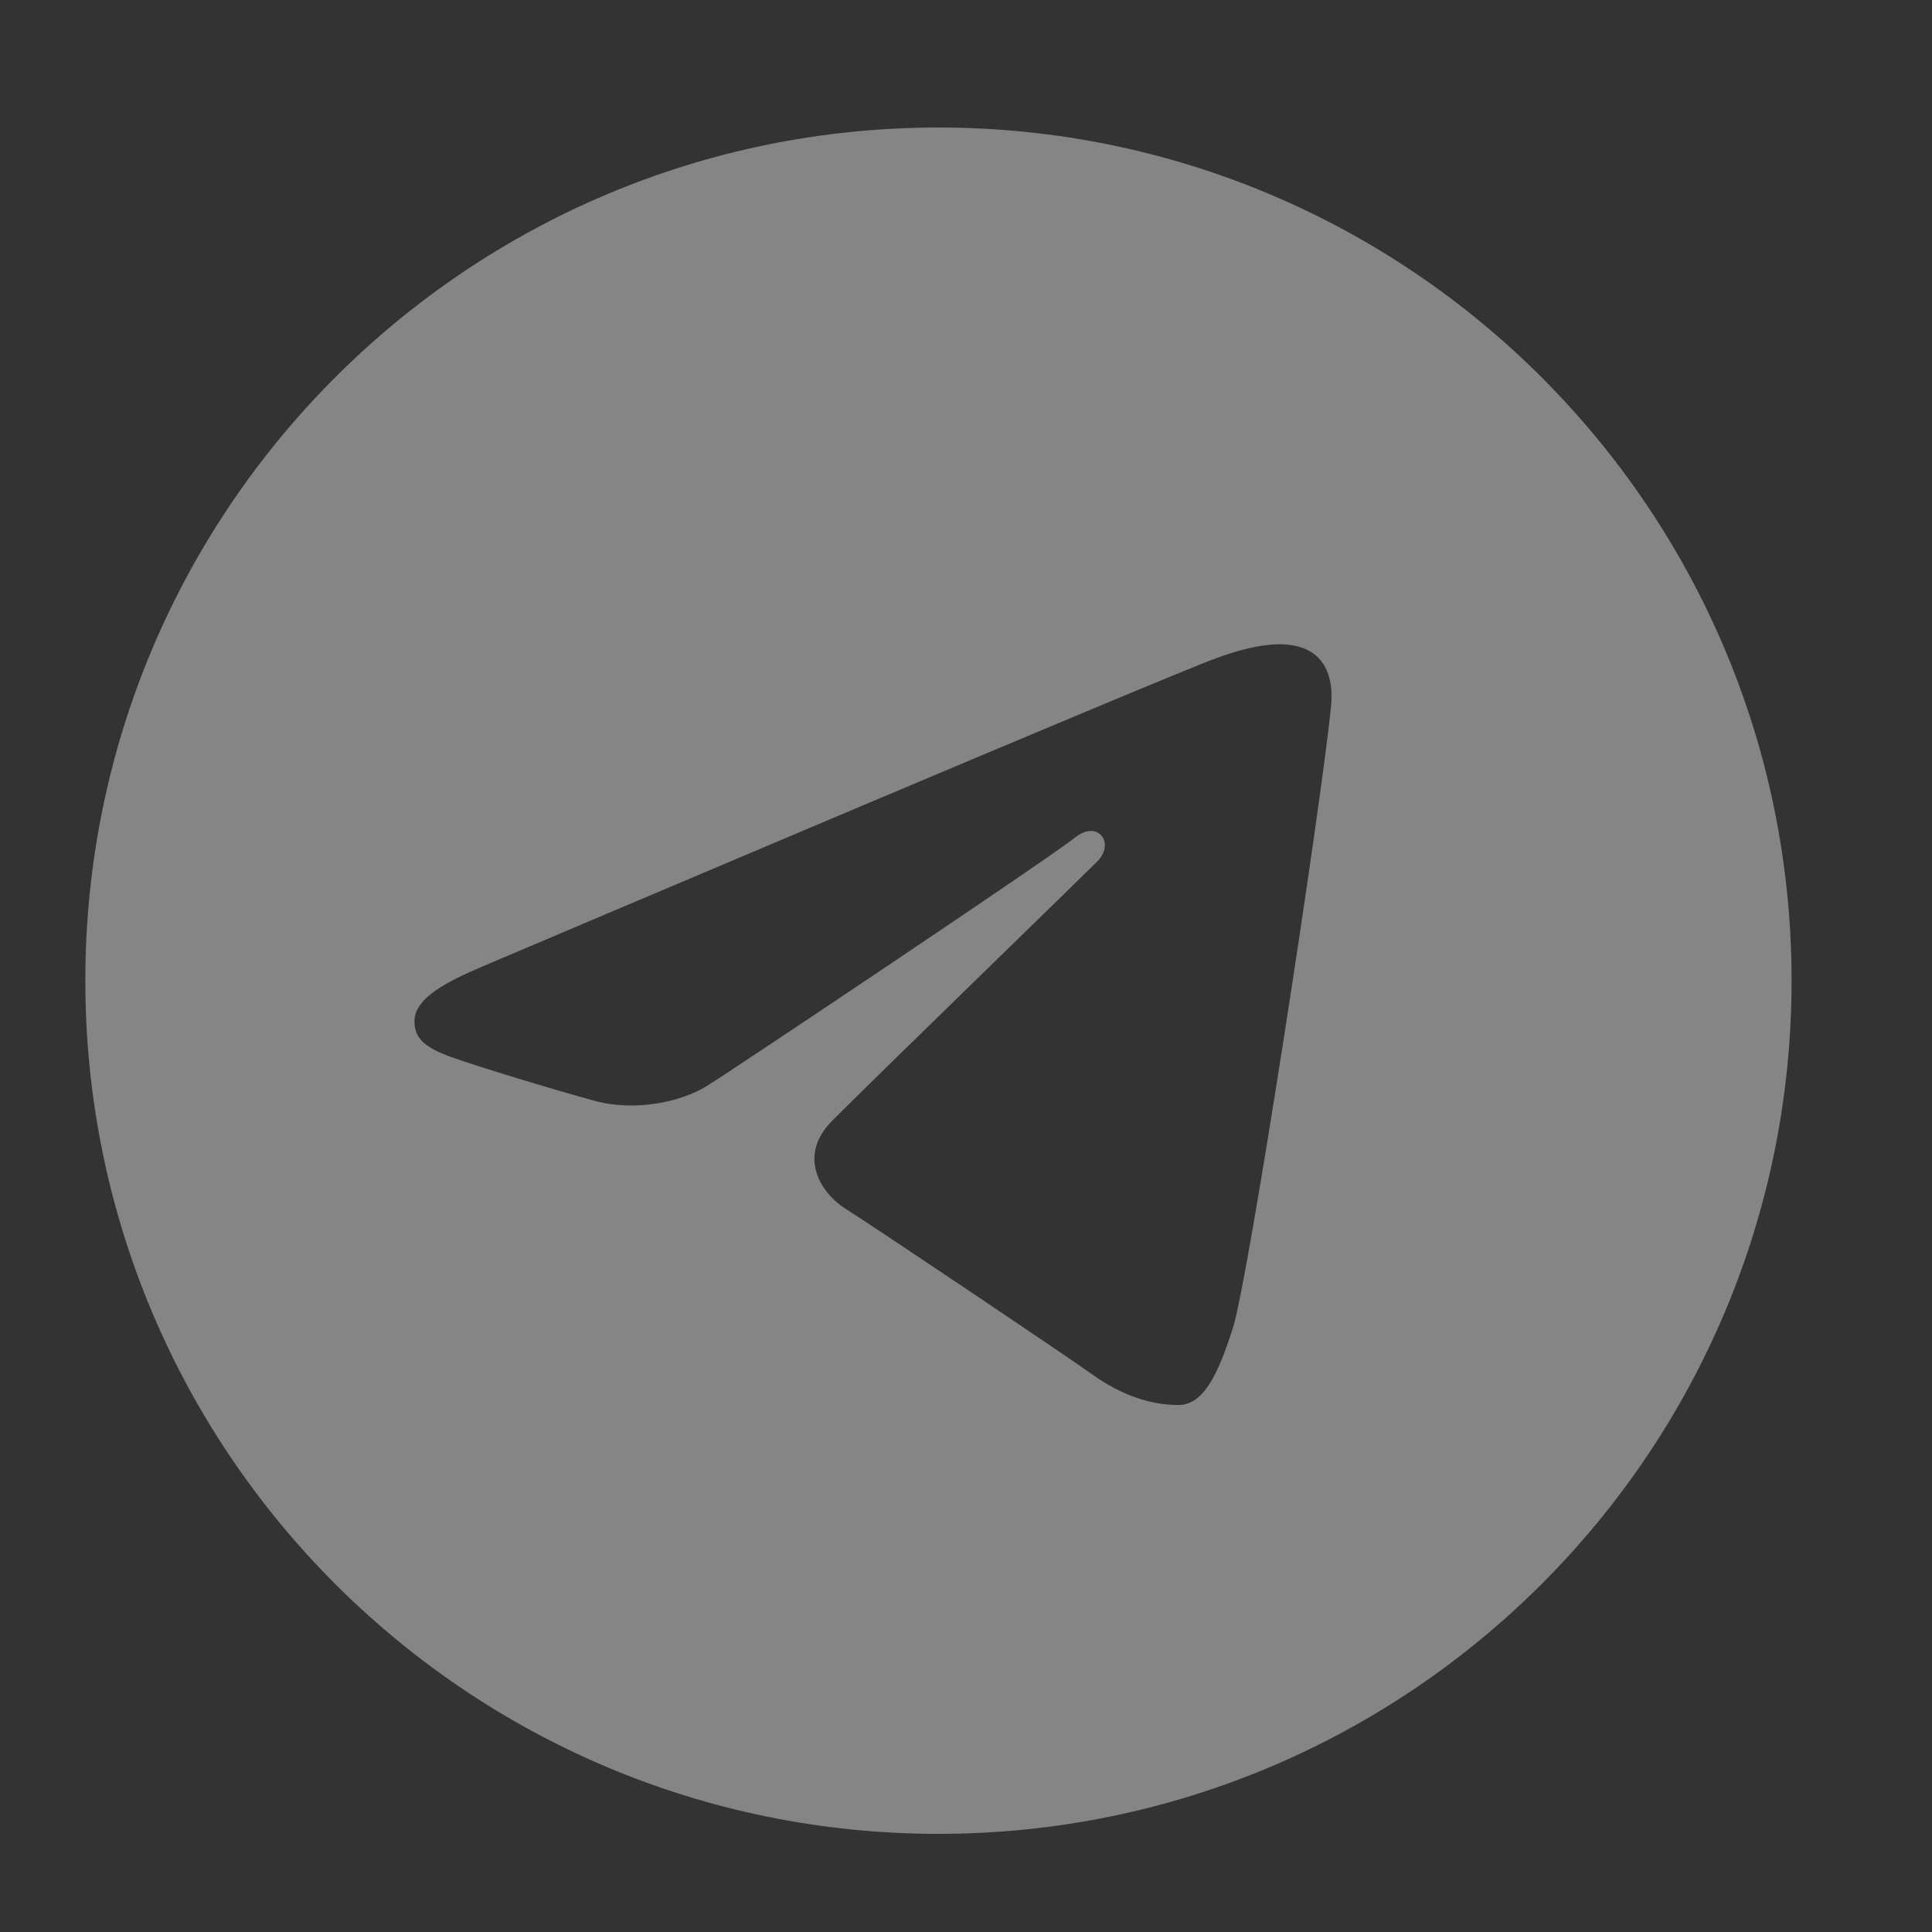 <svg width="25" height="25" viewBox="0 0 25 25" fill="none" xmlns="http://www.w3.org/2000/svg">
<rect x="0" y="0" width="25" height="25" fill="#333333" stroke="none"/>
<path d="M12.143 1.65C18.241 1.65 23.183 6.593 23.183 12.69C23.183 18.788 18.241 23.73 12.143 23.73C6.046 23.73 1.104 18.788 1.104 12.69C1.104 6.593 6.046 1.65 12.143 1.65ZM15.952 17.19C16.155 16.567 17.106 10.358 17.224 9.134C17.259 8.764 17.142 8.518 16.913 8.408C16.635 8.274 16.224 8.341 15.748 8.513C15.094 8.748 6.736 12.297 6.253 12.502C5.796 12.697 5.363 12.909 5.363 13.216C5.363 13.432 5.491 13.554 5.844 13.68C6.212 13.811 7.138 14.092 7.684 14.242C8.211 14.388 8.81 14.262 9.146 14.053C9.503 13.832 13.613 11.081 13.908 10.84C14.203 10.599 14.438 10.908 14.197 11.149C13.956 11.39 11.135 14.129 10.763 14.508C10.311 14.968 10.632 15.445 10.934 15.636C11.28 15.854 13.769 17.524 14.144 17.792C14.519 18.059 14.899 18.181 15.247 18.181C15.595 18.181 15.779 17.723 15.952 17.19Z" fill="white" fill-opacity="0.4"/>
</svg>
